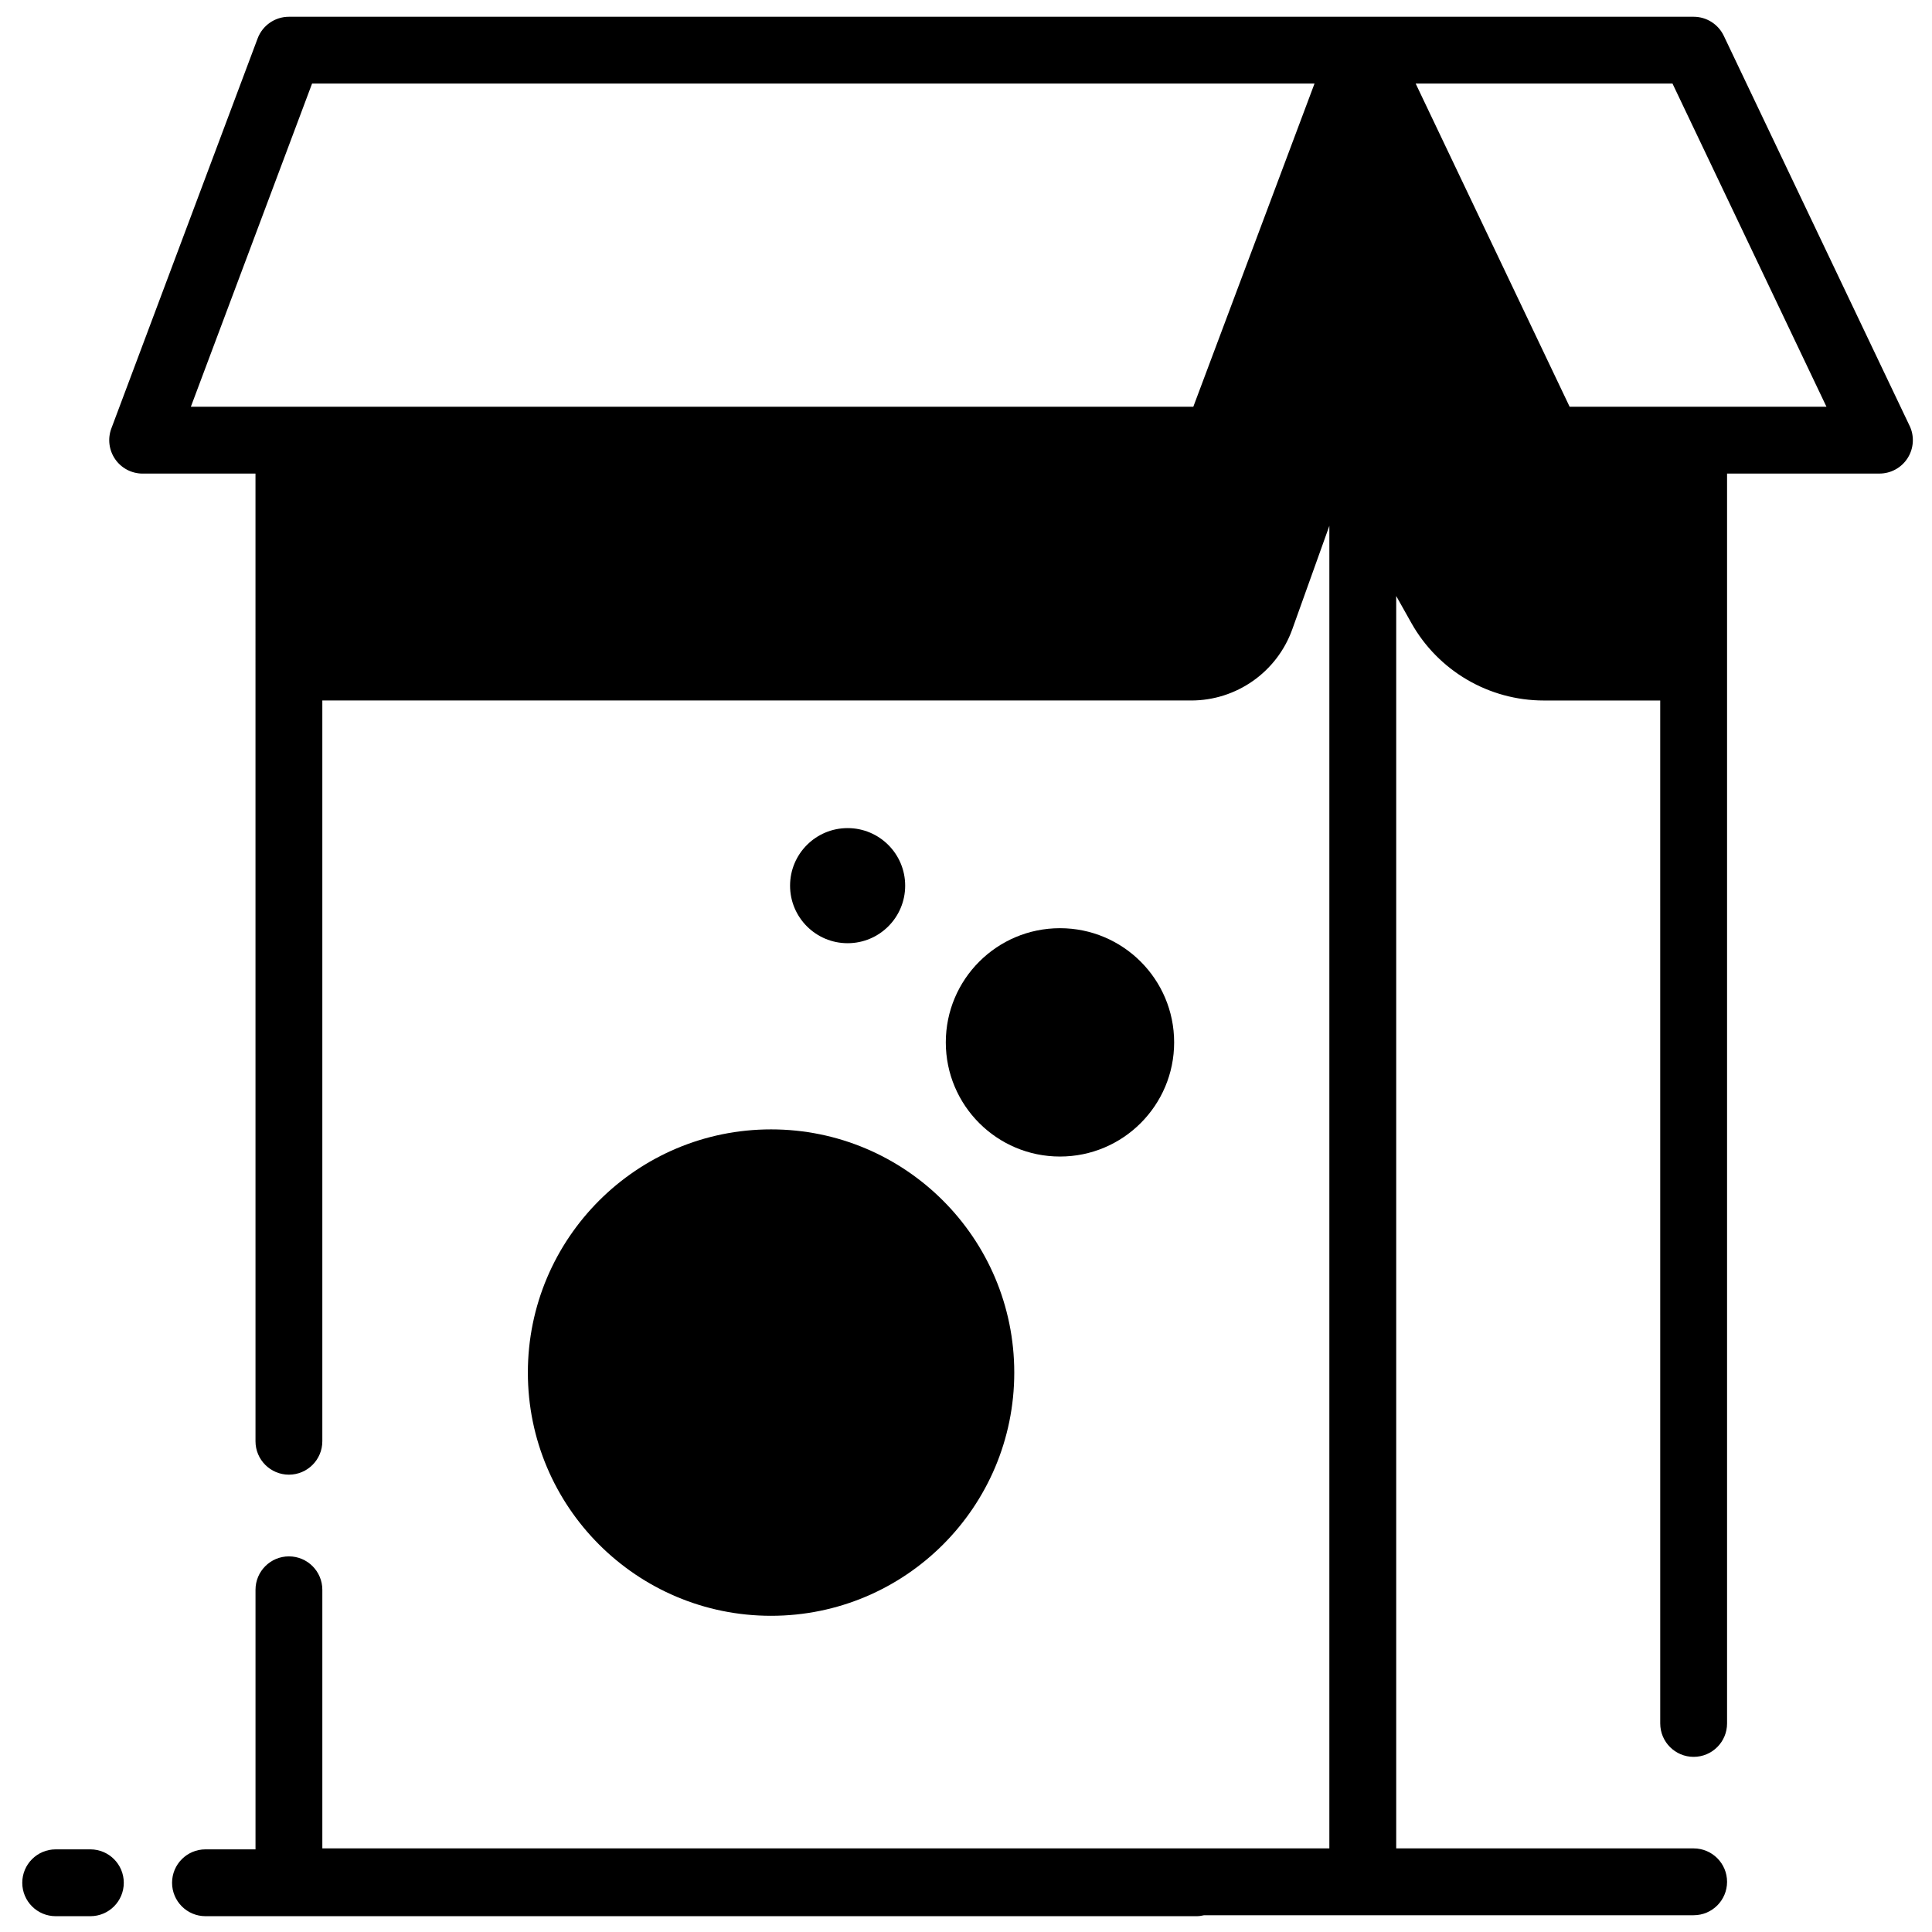 <?xml version="1.0" encoding="UTF-8"?>
<!-- Uploaded to: ICON Repo, www.svgrepo.com, Generator: ICON Repo Mixer Tools -->
<svg width="800px" height="800px" version="1.1" viewBox="144 144 512 512" xmlns="http://www.w3.org/2000/svg">
 <defs>
  <clipPath id="b">
   <path d="m149 634h28v17.902h-28z"/>
  </clipPath>
  <clipPath id="a">
   <path d="m172 148.09h479v503.81h-479z"/>
  </clipPath>
 </defs>
 <g clip-path="url(#b)">
  <path d="m167.95 634.1h-9.195c-4.891 0-8.855 3.965-8.855 8.855s3.965 8.855 8.855 8.855h9.195c4.891 0 8.855-3.965 8.855-8.855s-3.965-8.855-8.855-8.855z"/>
 </g>
 <g clip-path="url(#a)">
  <path d="m650.06 256.84-49.238-103.35c-1.469-3.082-4.578-5.047-7.996-5.047h-372.26c-3.691 0-6.996 2.289-8.293 5.746l-38.762 103.35c-1.02 2.719-0.641 5.766 1.012 8.156 1.652 2.387 4.375 3.812 7.277 3.812h29.906l0.004 256.44c0 4.891 3.965 8.855 8.855 8.855s8.855-3.965 8.855-8.855v-196.31h230.26c12.012 0 22.73-7.547 26.785-18.855l9.828-27.434v350.49l-266.87 0.004v-68.531c0-4.891-3.965-8.855-8.855-8.855s-8.855 3.965-8.855 8.855v68.793l-13.258-0.004c-4.891 0-8.855 3.965-8.855 8.855s3.965 8.855 8.855 8.855l262.56 0.004c0.723 0 1.418-0.094 2.09-0.258h129.73c4.891 0 8.855-3.965 8.855-8.855s-3.965-8.855-8.855-8.855h-78.824v-331.9l4.019 7.156c7.129 12.688 20.547 20.539 35.098 20.539h30.848l0.004 271.09c0 4.891 3.965 8.855 8.855 8.855s8.855-3.965 8.855-8.855v-331.23h40.383c3.039 0 5.867-1.559 7.488-4.129 1.621-2.57 1.812-5.793 0.508-8.535zm-423.36-90.688h265.66l-32.121 85.641h-265.66zm333.27 85.641-40.801-85.641h68.062l40.801 85.641z"/>
 </g>
 <path d="m412.79 507.75c0 35.598-28.855 64.453-64.449 64.453-35.598 0-64.453-28.855-64.453-64.453 0-35.594 28.855-64.453 64.453-64.453 35.594 0 64.449 28.859 64.449 64.453"/>
 <path d="m455.16 420.24c0 16.707-13.547 30.254-30.258 30.254-16.711 0-30.254-13.547-30.254-30.254 0-16.711 13.543-30.258 30.254-30.258 16.711 0 30.258 13.547 30.258 30.258"/>
 <path d="m383.88 378.71c0 8.422-6.828 15.25-15.25 15.25-8.426 0-15.254-6.828-15.254-15.25 0-8.426 6.828-15.254 15.254-15.254 8.422 0 15.25 6.828 15.25 15.254"/>
</svg>